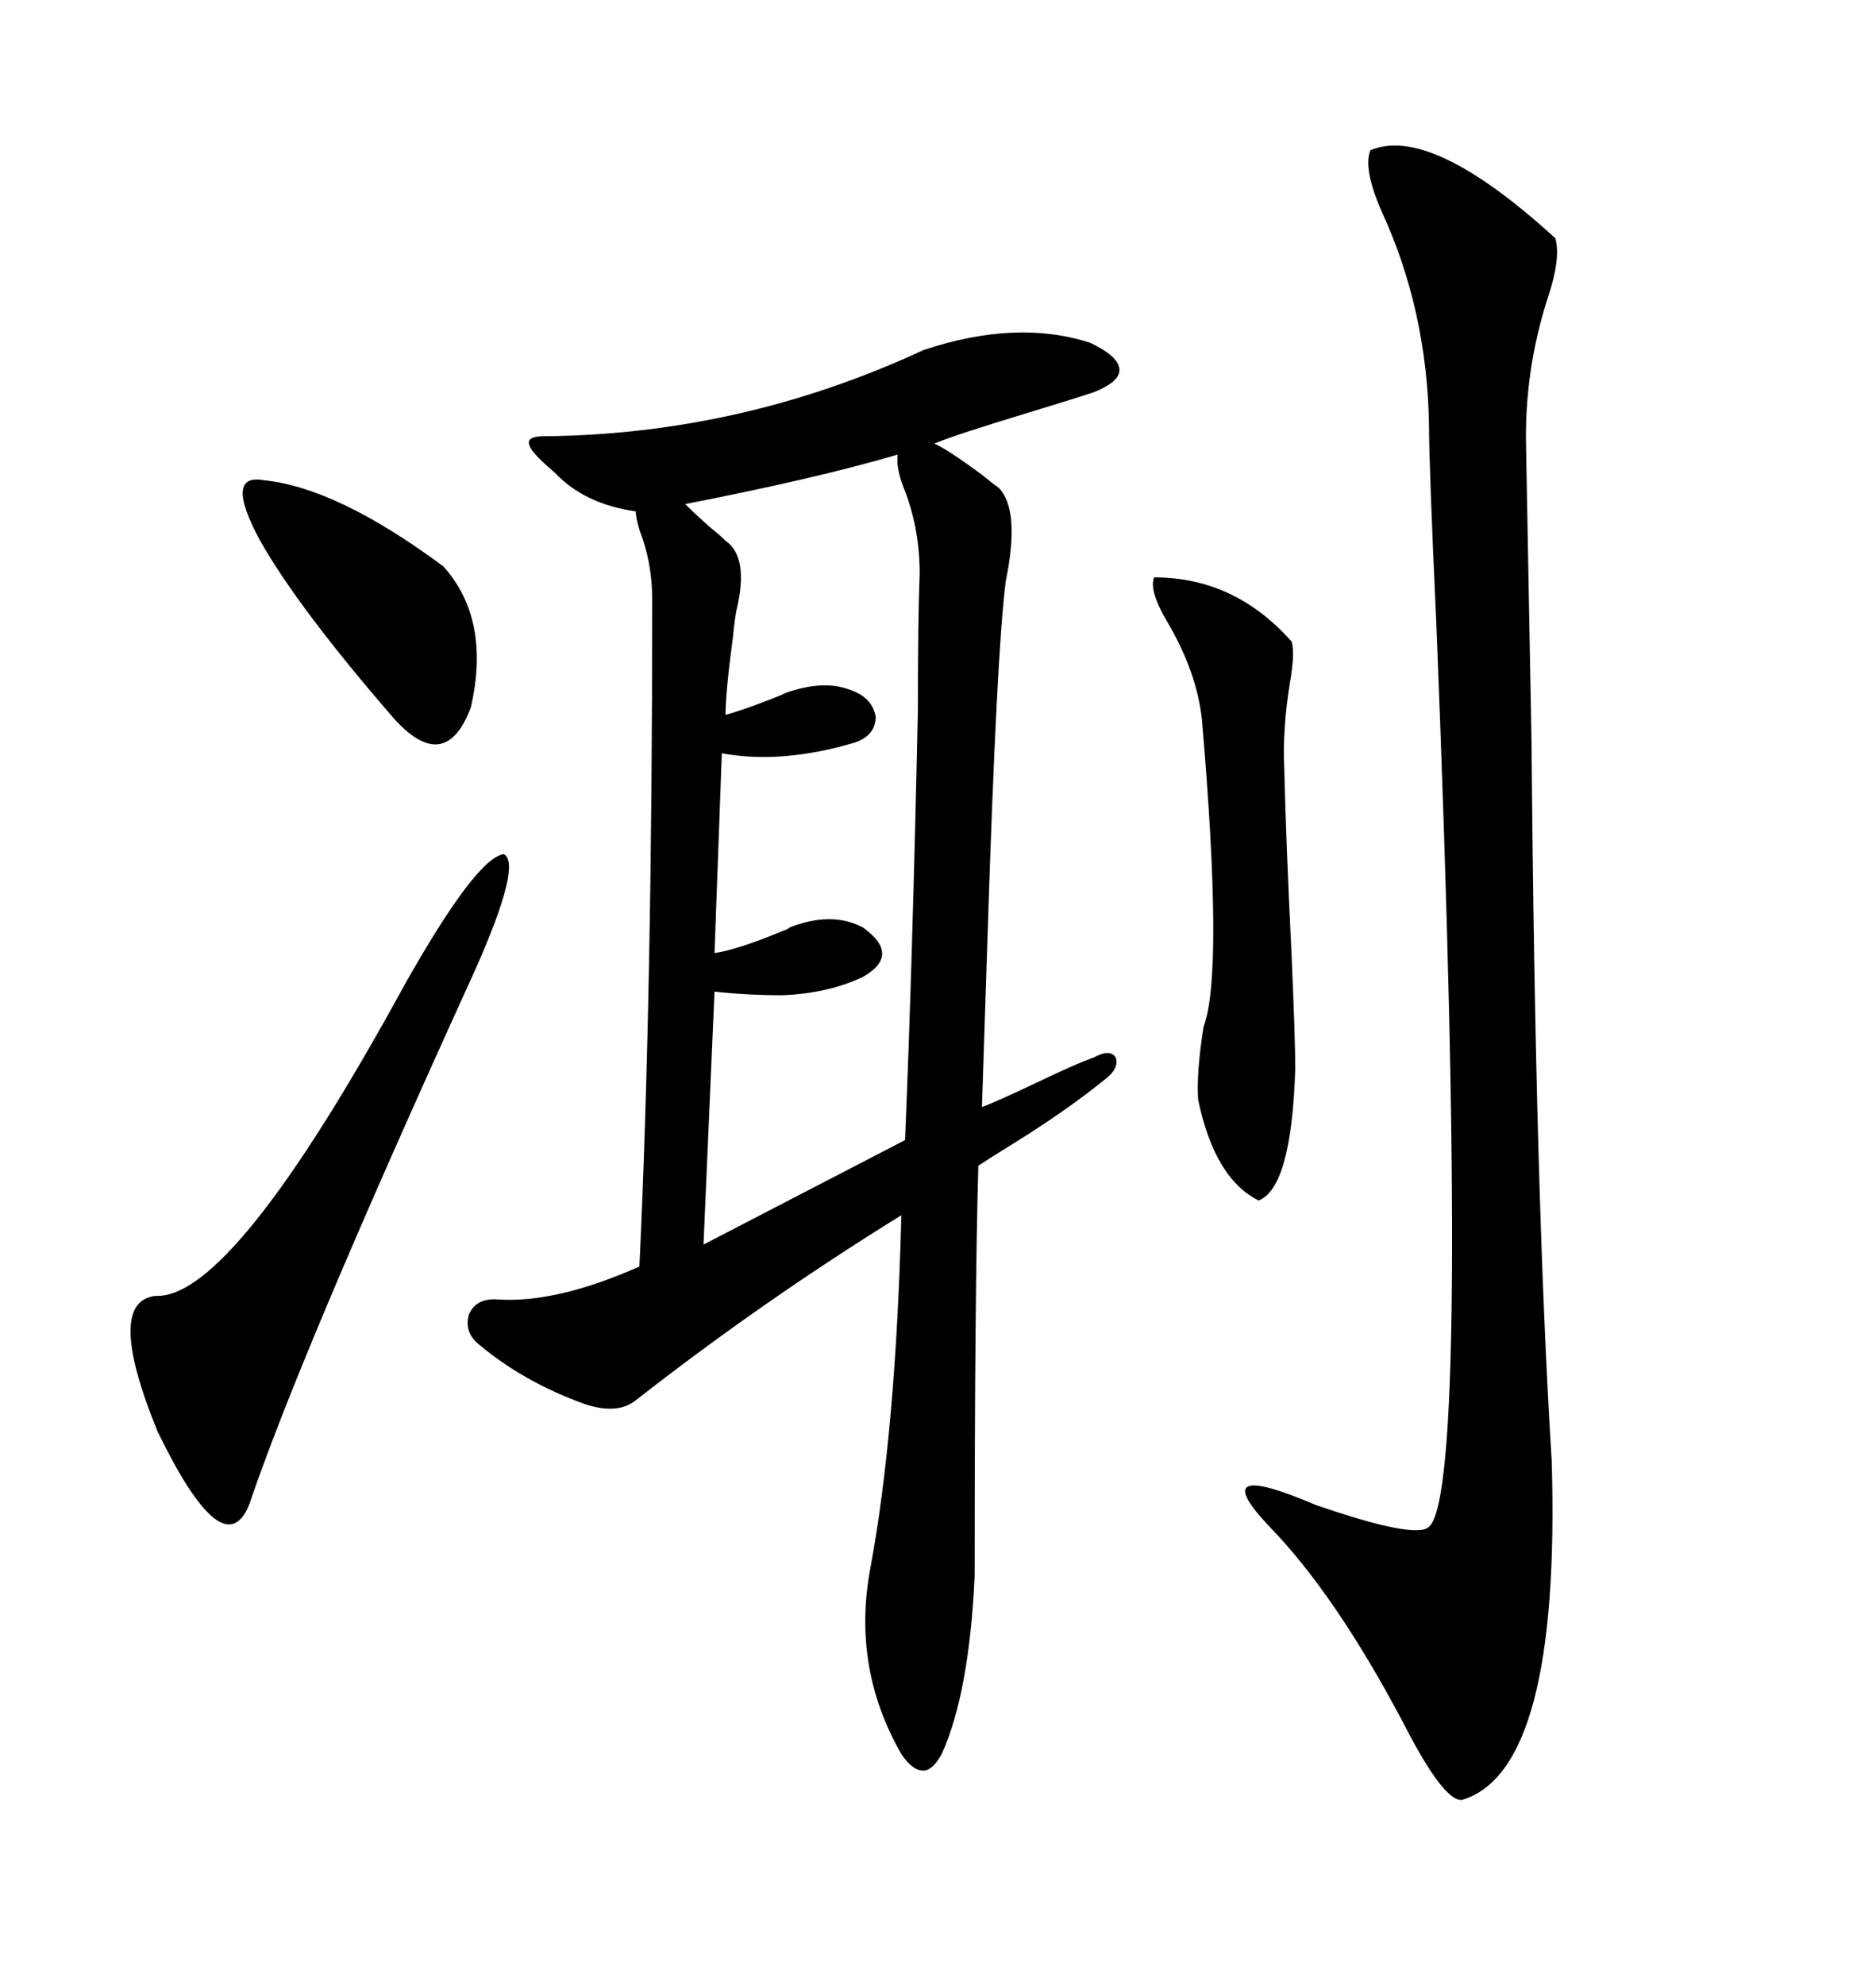 <svg xmlns="http://www.w3.org/2000/svg" xmlns:xlink="http://www.w3.org/1999/xlink" width="300" height="317.285"><path d="M147.66 55.96L147.66 55.96Q162.60 50.98 174.32 54.79L174.32 54.79Q178.71 56.84 179.00 58.89L179.00 58.89Q179.30 60.94 174.90 62.70L174.90 62.70Q172.27 63.57 165.53 65.63L165.53 65.63Q152.93 69.43 149.41 70.90L149.41 70.90Q151.46 71.78 157.03 75.88L157.03 75.88Q158.79 77.34 159.67 77.93L159.67 77.93Q163.18 81.45 160.84 92.87L160.84 92.87Q159.38 104.00 157.91 150L157.91 150Q157.32 168.46 157.03 176.95L157.03 176.95Q159.38 176.07 164.94 173.44L164.94 173.44Q172.27 169.92 174.90 169.04L174.90 169.04Q177.54 167.58 178.42 169.04L178.42 169.04Q179.00 170.80 176.66 172.56L176.66 172.56Q170.51 177.54 162.01 182.81L162.01 182.81Q158.20 185.16 156.45 186.33L156.45 186.33Q155.86 206.84 155.86 251.95L155.86 251.95Q154.98 270.70 150.59 280.37L150.59 280.37Q149.12 283.01 147.66 283.01L147.66 283.01Q145.90 283.01 144.14 280.37L144.14 280.37Q136.23 266.60 139.16 250.78L139.16 250.78Q143.26 228.81 144.14 194.24L144.14 194.24Q121.88 208.01 101.66 223.83L101.66 223.83Q98.73 226.17 93.46 224.41L93.46 224.41Q83.79 220.90 76.76 215.04L76.76 215.04Q74.12 212.99 75 210.06L75 210.06Q76.17 207.42 79.69 207.71L79.69 207.71Q89.06 208.30 102.25 202.44L102.25 202.44Q104.30 159.08 104.30 95.80L104.30 95.80Q104.30 89.94 102.25 84.67L102.25 84.67Q101.66 82.62 101.66 81.74L101.66 81.74Q93.46 80.57 88.77 75.59L88.77 75.59Q84.96 72.36 84.67 71.19L84.67 71.19Q84.08 69.73 87.01 69.73L87.01 69.73Q118.65 69.43 147.66 55.96ZM219.14 24.02L219.14 24.02Q228.81 19.92 248.73 38.09L248.73 38.09Q249.61 41.31 247.56 47.46L247.56 47.46Q243.75 59.18 244.04 71.48L244.04 71.48Q244.34 87.01 244.92 118.95L244.92 118.95Q245.51 191.31 248.14 233.50L248.14 233.50Q249.61 283.01 233.79 287.70L233.79 287.70Q230.86 287.99 224.41 275.39L224.41 275.39Q213.57 254.88 203.03 244.04L203.03 244.04Q192.48 232.91 210.35 240.53L210.35 240.53Q226.46 246.09 228.52 244.04L228.52 244.04Q235.25 238.18 229.69 99.61L229.69 99.61Q228.52 74.41 228.52 67.97L228.52 67.97Q228.22 49.51 220.90 33.69L220.90 33.69Q217.97 26.95 219.14 24.02ZM143.55 72.66L143.55 72.66Q130.66 76.46 109.57 80.57L109.57 80.57Q111.33 82.32 113.67 84.38L113.67 84.38Q115.14 85.55 116.02 86.43L116.02 86.43Q119.82 89.06 117.77 97.56L117.77 97.56Q117.48 99.02 117.19 101.95L117.19 101.95Q116.02 110.74 116.02 114.26L116.02 114.26Q118.36 113.67 123.63 111.62L123.63 111.62Q125.10 111.04 125.68 110.74L125.68 110.74Q131.54 108.69 135.64 110.16L135.64 110.16Q139.45 111.33 140.04 114.55L140.04 114.55Q140.04 117.48 136.82 118.65L136.82 118.65Q125.10 122.17 115.43 120.41L115.43 120.41L114.26 152.34Q118.07 151.76 125.10 148.83L125.10 148.83Q125.98 148.54 126.27 148.24L126.27 148.24Q133.01 145.61 137.99 148.24L137.99 148.24Q144.14 152.64 137.99 156.15L137.99 156.15Q132.42 158.79 125.10 159.08L125.10 159.08Q119.53 159.08 114.26 158.50L114.26 158.50L112.50 198.93L144.73 182.23Q145.90 154.39 146.78 113.67L146.78 113.67Q146.78 98.73 147.07 91.70L147.07 91.70Q147.07 84.67 144.73 78.52L144.73 78.52Q143.26 75 143.55 72.66ZM74.41 158.50L74.41 158.50Q47.75 217.09 39.84 240.53L39.84 240.53Q35.74 250.49 25.20 228.81L25.20 228.81Q16.70 208.01 24.90 207.13L24.90 207.13Q37.21 207.71 64.75 157.32L64.75 157.32Q76.17 137.11 80.57 136.52L80.57 136.52Q83.79 138.28 74.41 158.50ZM184.57 92.29L184.57 92.29Q197.46 92.29 206.54 102.54L206.54 102.54Q207.13 104.30 206.25 109.28L206.25 109.28Q205.08 116.60 205.37 122.75L205.37 122.75Q205.66 134.77 206.54 152.64L206.54 152.64Q207.13 166.11 207.13 170.80L207.13 170.80Q206.54 189.84 201.27 191.89L201.27 191.89Q194.24 188.38 191.60 175.78L191.60 175.78Q191.31 171.39 192.48 164.06L192.48 164.06Q195.70 155.57 192.19 114.84L192.19 114.84Q191.31 107.23 186.62 99.32L186.62 99.32Q183.69 94.34 184.57 92.29ZM42.19 76.76L42.19 76.76Q53.91 77.93 70.90 90.53L70.90 90.53Q78.52 99.02 75.29 113.09L75.29 113.09Q71.19 123.93 62.99 114.84L62.99 114.84Q47.75 97.27 41.60 86.43L41.60 86.43Q35.74 75.59 42.19 76.76Z"/></svg>